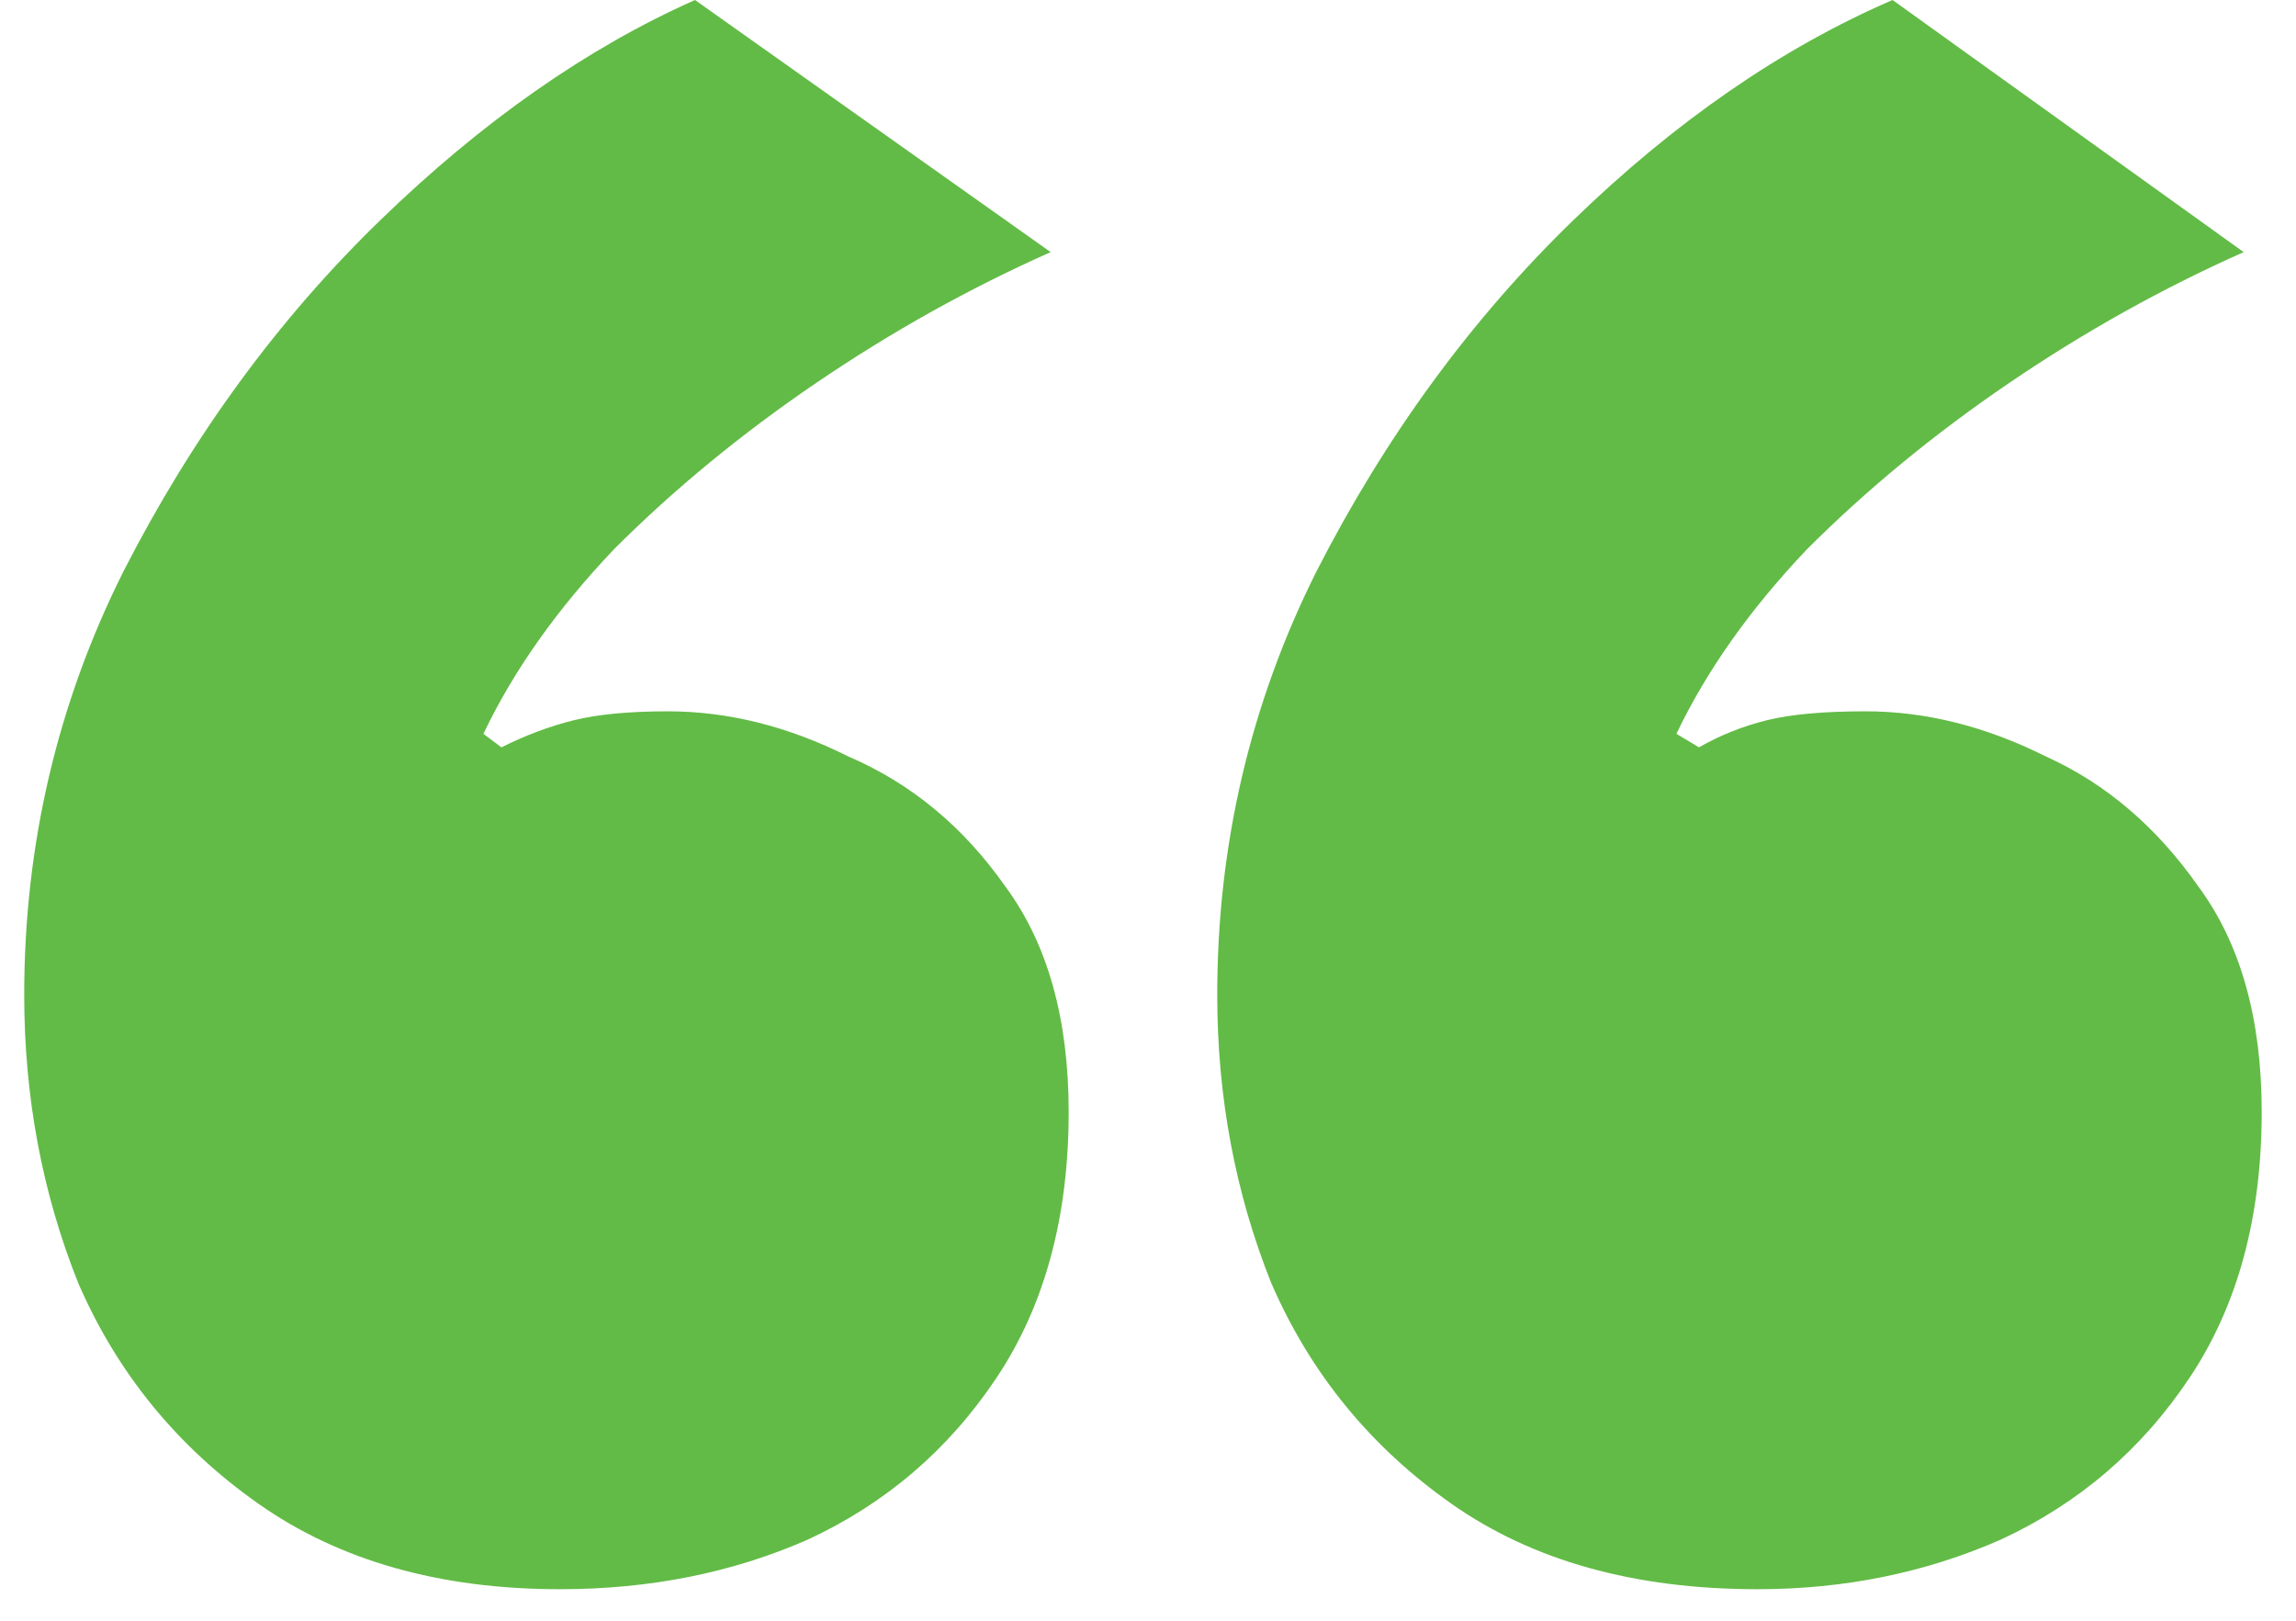 <svg width="51" height="36" viewBox="0 0 51 36" fill="none" xmlns="http://www.w3.org/2000/svg">
<path d="M12.438 35.3C9.771 35.3 7.538 34.667 5.738 33.4C3.938 32.133 2.605 30.5 1.738 28.5C0.938 26.5 0.538 24.367 0.538 22.1C0.538 18.767 1.271 15.633 2.738 12.7C4.271 9.7 6.171 7.1 8.438 4.9C10.705 2.7 13.038 1.067 15.438 0L23.338 5.6C21.538 6.4 19.805 7.367 18.138 8.5C16.471 9.633 14.971 10.867 13.638 12.2C12.371 13.533 11.405 14.9 10.738 16.3L11.138 16.6C11.671 16.333 12.205 16.133 12.738 16C13.271 15.867 13.971 15.8 14.838 15.8C16.171 15.8 17.505 16.133 18.838 16.8C20.238 17.4 21.405 18.367 22.338 19.7C23.271 20.967 23.738 22.633 23.738 24.7C23.738 27.033 23.205 29 22.138 30.6C21.071 32.2 19.671 33.4 17.938 34.2C16.271 34.933 14.438 35.3 12.438 35.3ZM39.038 35.3C36.305 35.3 34.038 34.667 32.238 33.4C30.438 32.133 29.105 30.5 28.238 28.5C27.438 26.5 27.038 24.367 27.038 22.1C27.038 18.767 27.771 15.633 29.238 12.7C30.771 9.7 32.671 7.1 34.938 4.9C37.205 2.7 39.571 1.067 42.038 0L49.838 5.6C48.038 6.4 46.305 7.367 44.638 8.5C42.971 9.633 41.471 10.867 40.138 12.2C38.871 13.533 37.905 14.9 37.238 16.3L37.738 16.6C38.205 16.333 38.705 16.133 39.238 16C39.771 15.867 40.505 15.8 41.438 15.8C42.771 15.8 44.105 16.133 45.438 16.8C46.771 17.4 47.905 18.367 48.838 19.7C49.771 20.967 50.238 22.633 50.238 24.7C50.238 27.033 49.705 29 48.638 30.6C47.571 32.2 46.171 33.4 44.438 34.2C42.771 34.933 40.971 35.3 39.038 35.3Z" fill="#62BB46"/>
</svg>
